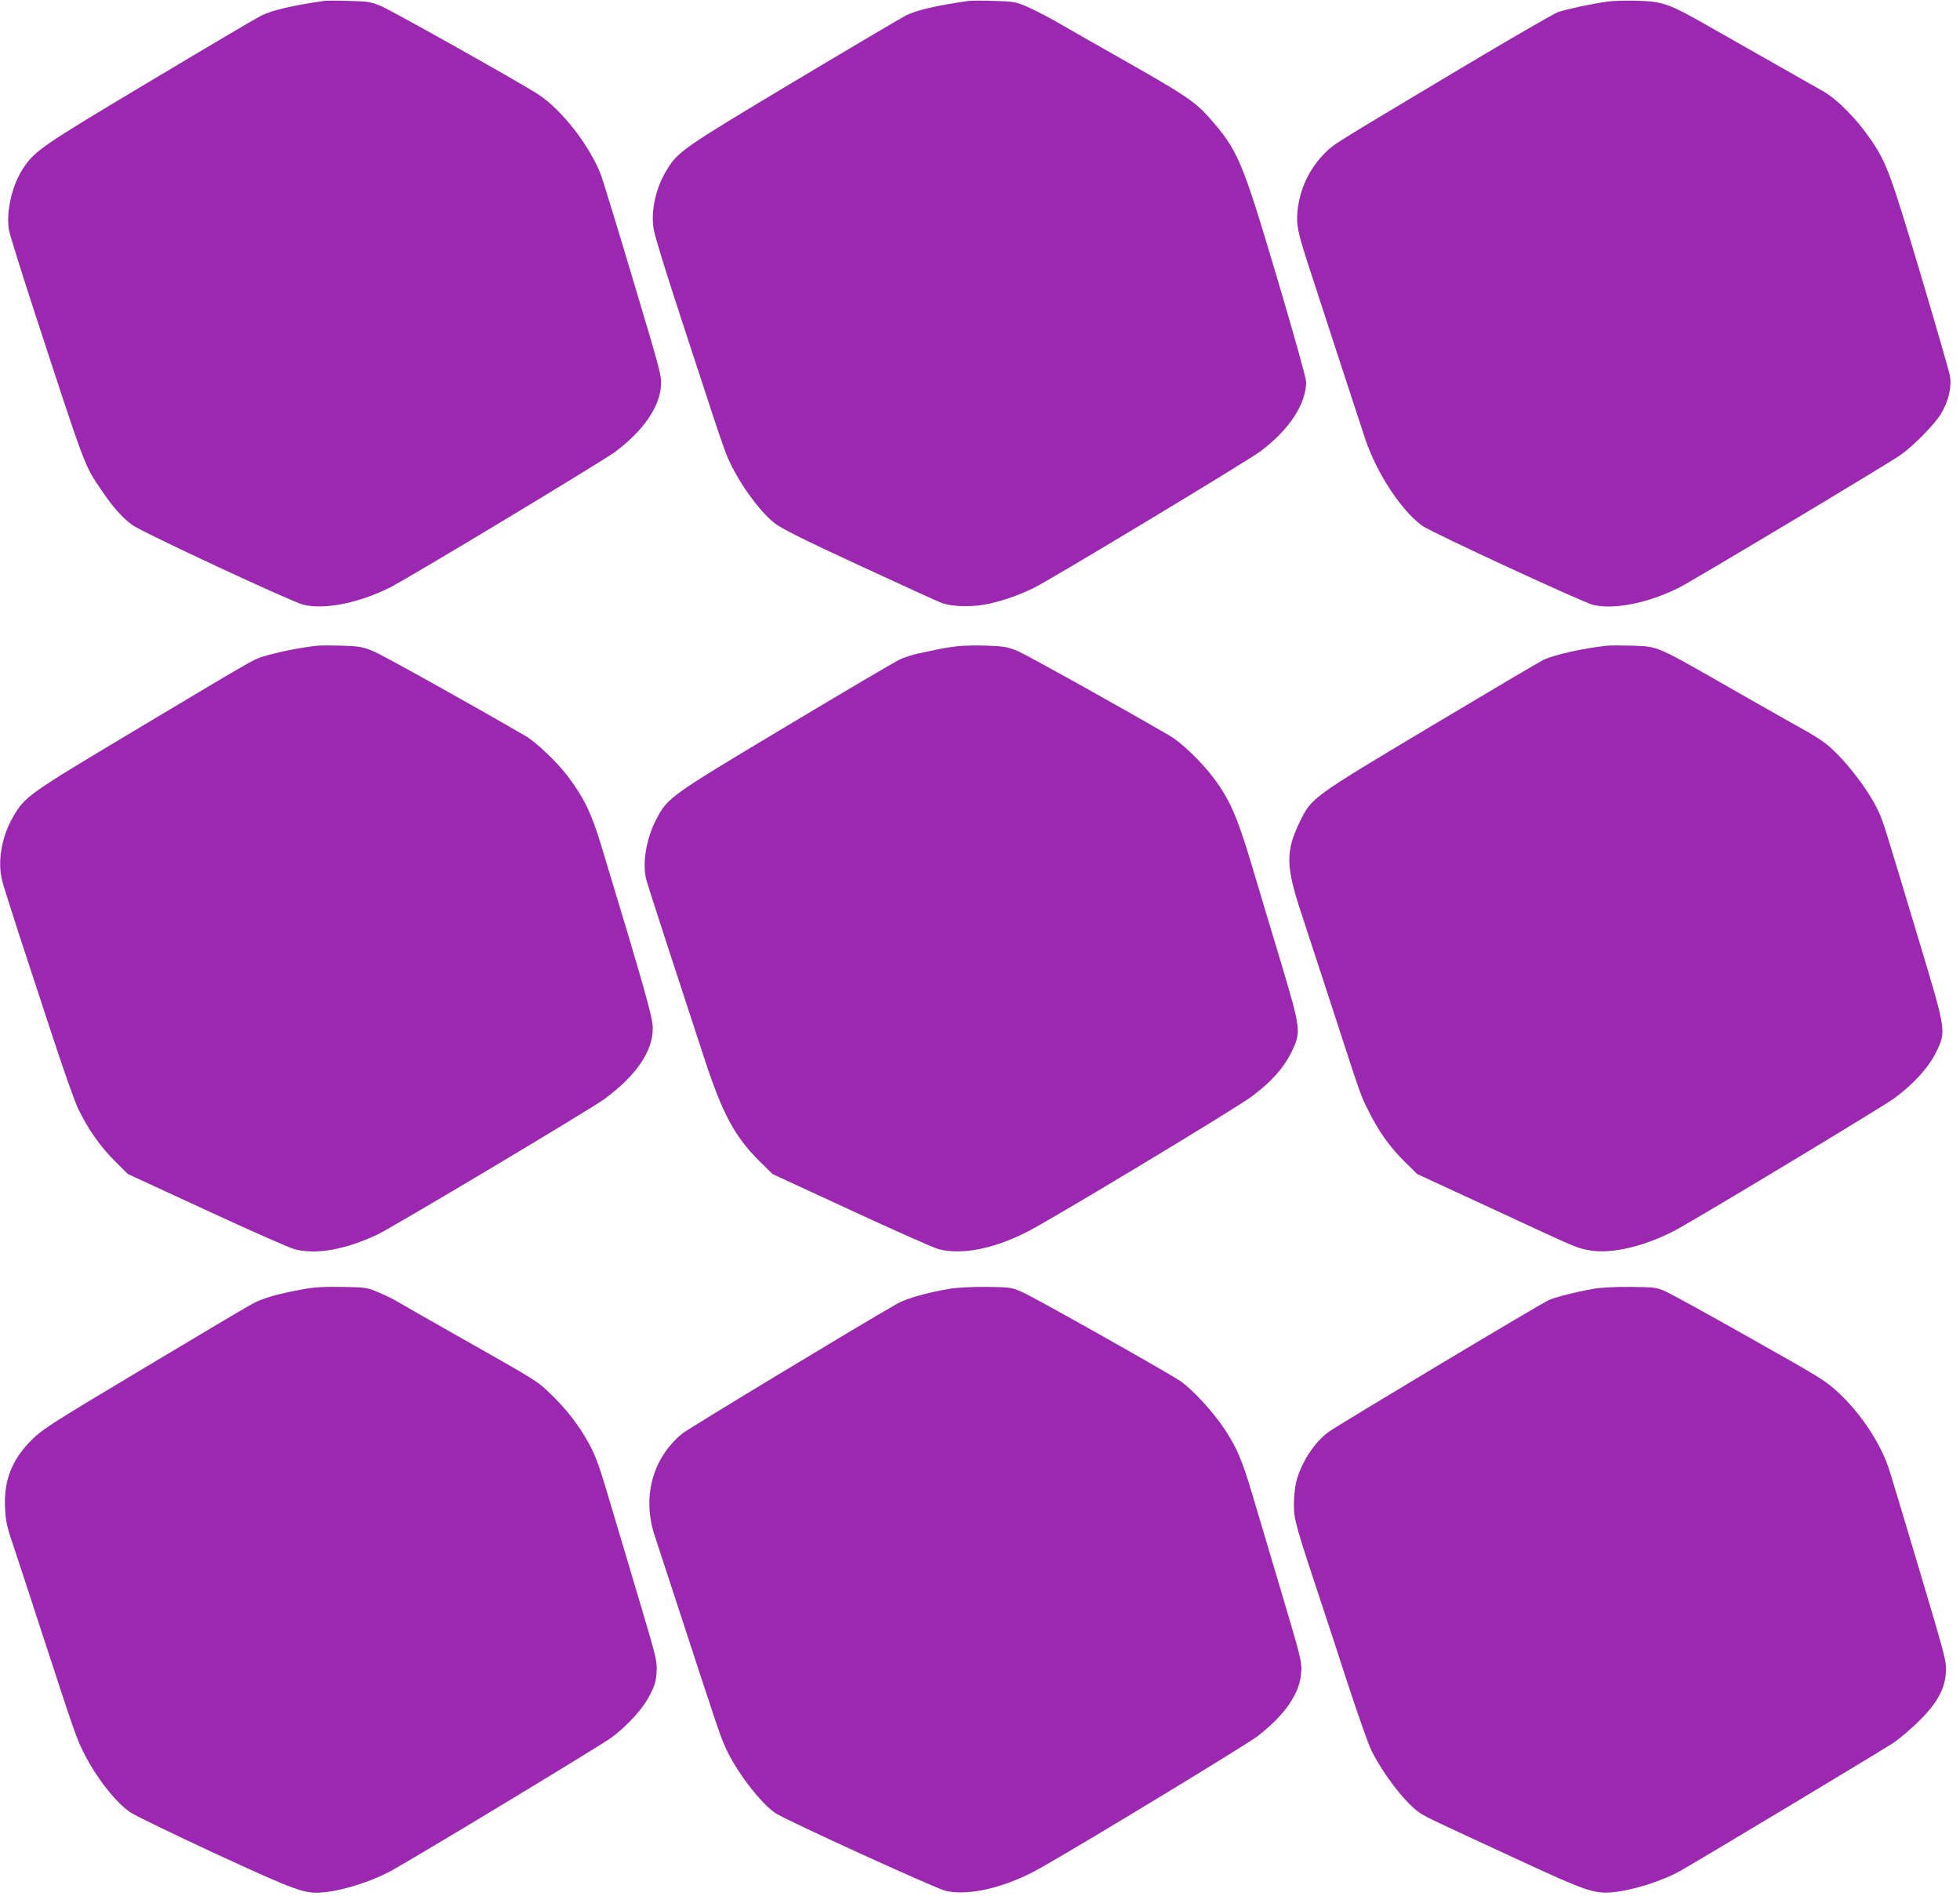 <?xml version="1.0" standalone="no"?>
<!DOCTYPE svg PUBLIC "-//W3C//DTD SVG 20010904//EN"
 "http://www.w3.org/TR/2001/REC-SVG-20010904/DTD/svg10.dtd">
<svg version="1.0" xmlns="http://www.w3.org/2000/svg"
 width="1280pt" height="1238pt" viewBox="0 0 1280 1238"
 preserveAspectRatio="xMidYMid meet">
<g transform="translate(0,1238) scale(0.1,-0.1)"
fill="#9c27b0" stroke="none">
<path d="M2115 12374 c-211 -31 -338 -61 -409 -96 -32 -16 -361 -210 -730
-431 -713 -426 -750 -452 -828 -571 -71 -110 -110 -285 -89 -400 6 -32 79
-266 162 -520 340 -1040 329 -1011 439 -1173 74 -110 133 -178 202 -230 60
-45 1042 -503 1120 -522 139 -33 360 11 563 112 115 57 1393 827 1473 887 181
136 287 288 298 425 6 68 2 84 -180 692 -102 342 -197 651 -210 687 -72 190
-253 425 -407 527 -99 67 -953 546 -1028 578 -68 29 -85 32 -210 35 -75 3
-149 2 -166 0z"/>
<path d="M6325 12374 c-214 -31 -339 -60 -409 -95 -32 -17 -363 -212 -736
-435 -726 -435 -753 -453 -828 -578 -70 -114 -103 -266 -83 -383 5 -35 67
-237 136 -450 70 -214 167 -512 217 -663 49 -151 103 -310 120 -353 62 -158
206 -365 315 -452 44 -35 177 -102 553 -276 272 -126 515 -237 540 -246 75
-27 211 -28 315 -4 102 24 202 60 290 104 113 56 1397 830 1475 889 189 141
299 309 300 454 0 23 -78 304 -190 680 -230 773 -254 831 -444 1047 -88 100
-162 150 -536 362 -201 114 -412 234 -470 268 -58 33 -141 75 -184 94 -74 31
-87 34 -215 37 -75 3 -149 2 -166 0z"/>
<path d="M10500 12370 c-102 -14 -270 -50 -325 -69 -28 -10 -320 -179 -650
-376 -838 -501 -812 -484 -874 -546 -102 -102 -165 -238 -178 -384 -7 -86 3
-134 68 -335 119 -367 353 -1081 376 -1150 77 -225 234 -463 371 -563 58 -42
1048 -500 1117 -517 137 -32 358 12 560 113 85 42 1367 810 1445 865 88 62
228 205 267 272 49 83 70 174 57 247 -6 32 -93 333 -193 668 -192 644 -221
722 -319 867 -96 141 -219 266 -317 323 -22 13 -157 89 -300 170 -143 81 -342
194 -442 251 -261 149 -302 164 -466 169 -73 2 -161 0 -197 -5z"/>
<path d="M2075 8164 c-109 -11 -268 -43 -360 -72 -61 -19 -61 -19 -844 -487
-687 -411 -707 -425 -784 -556 -76 -130 -105 -293 -73 -419 9 -36 57 -186 105
-335 49 -148 148 -450 220 -670 72 -220 149 -438 171 -484 64 -133 146 -249
239 -341 l86 -86 514 -237 c282 -131 541 -245 575 -254 140 -37 331 -3 541 96
94 44 1395 820 1481 884 208 153 317 311 317 462 1 69 -50 248 -339 1202 -62
204 -110 303 -214 442 -73 96 -208 225 -281 267 -370 215 -931 527 -991 552
-69 28 -89 32 -200 36 -68 2 -141 2 -163 0z"/>
<path d="M6250 8160 c-41 -5 -95 -13 -120 -19 -25 -5 -81 -17 -125 -26 -44 -9
-105 -29 -135 -44 -30 -15 -363 -211 -739 -436 -757 -453 -771 -463 -844 -603
-67 -126 -94 -292 -66 -397 10 -39 203 -632 375 -1155 122 -373 201 -520 363
-681 l86 -85 513 -237 c282 -131 538 -244 570 -253 148 -40 357 0 577 111 159
80 1370 810 1472 887 126 95 205 183 256 286 66 134 64 148 -72 602 -62 206
-149 494 -192 640 -90 299 -139 411 -244 551 -76 102 -211 232 -286 275 -369
214 -931 526 -991 552 -69 28 -90 32 -200 36 -68 3 -157 1 -198 -4z"/>
<path d="M10495 8164 c-151 -16 -345 -59 -416 -93 -30 -15 -363 -212 -740
-437 -771 -461 -773 -462 -849 -617 -95 -195 -94 -292 9 -602 38 -115 133
-406 211 -645 182 -560 175 -540 228 -645 66 -133 135 -230 231 -326 l86 -85
500 -231 c566 -263 538 -250 625 -267 140 -27 369 27 568 135 151 81 1350 804
1422 857 125 92 223 199 272 298 69 140 70 135 -106 719 -228 759 -236 786
-267 854 -68 149 -241 370 -360 456 -27 20 -88 58 -136 84 -49 27 -245 138
-438 248 -528 302 -502 291 -676 297 -68 2 -142 2 -164 0z"/>
<path d="M1975 3961 c-169 -31 -265 -59 -335 -99 -37 -20 -357 -210 -711 -422
-592 -354 -650 -391 -720 -460 -130 -128 -185 -266 -176 -445 4 -85 11 -121
50 -235 25 -74 109 -331 187 -570 218 -667 228 -697 276 -793 79 -158 203
-319 302 -389 26 -19 272 -138 547 -266 546 -252 595 -270 719 -258 133 12
328 76 456 149 241 137 1365 817 1424 862 110 82 209 193 253 283 31 61 38 89
41 147 4 68 -3 95 -103 431 -59 198 -138 465 -177 594 -96 326 -113 373 -164
468 -62 113 -146 222 -246 318 -94 90 -77 79 -598 374 -206 117 -391 222 -410
234 -19 12 -71 37 -115 56 -79 34 -83 34 -240 37 -121 2 -185 -2 -260 -16z"/>
<path d="M6205 3965 c-141 -23 -285 -63 -343 -96 -196 -110 -1370 -819 -1407
-850 -196 -162 -264 -419 -177 -674 16 -49 94 -286 172 -525 230 -705 256
-782 289 -853 68 -152 228 -361 325 -426 73 -48 1037 -488 1110 -507 152 -37
400 23 623 150 307 174 1352 809 1418 861 180 140 277 283 283 420 4 67 -4 96
-133 530 -75 253 -159 534 -186 625 -67 225 -99 301 -179 424 -76 116 -213
265 -293 319 -88 59 -947 543 -1027 578 -74 33 -77 34 -235 36 -94 1 -193 -4
-240 -12z"/>
<path d="M10410 3965 c-119 -21 -250 -54 -295 -74 -55 -24 -1365 -809 -1437
-860 -95 -69 -179 -198 -213 -327 -8 -32 -15 -100 -15 -151 0 -96 12 -137 190
-673 16 -47 85 -258 154 -470 69 -212 141 -416 160 -455 76 -158 235 -362 325
-417 39 -25 88 -48 661 -313 413 -191 472 -211 587 -201 132 11 331 74 452
143 179 103 1331 795 1391 836 41 29 116 93 166 143 117 116 167 209 172 318
4 68 -5 101 -178 681 -100 336 -190 634 -200 662 -61 166 -178 341 -315 471
-89 84 -107 96 -581 363 -269 152 -518 289 -554 305 -62 28 -71 29 -230 31
-101 1 -194 -4 -240 -12z"/>
</g>
</svg>
